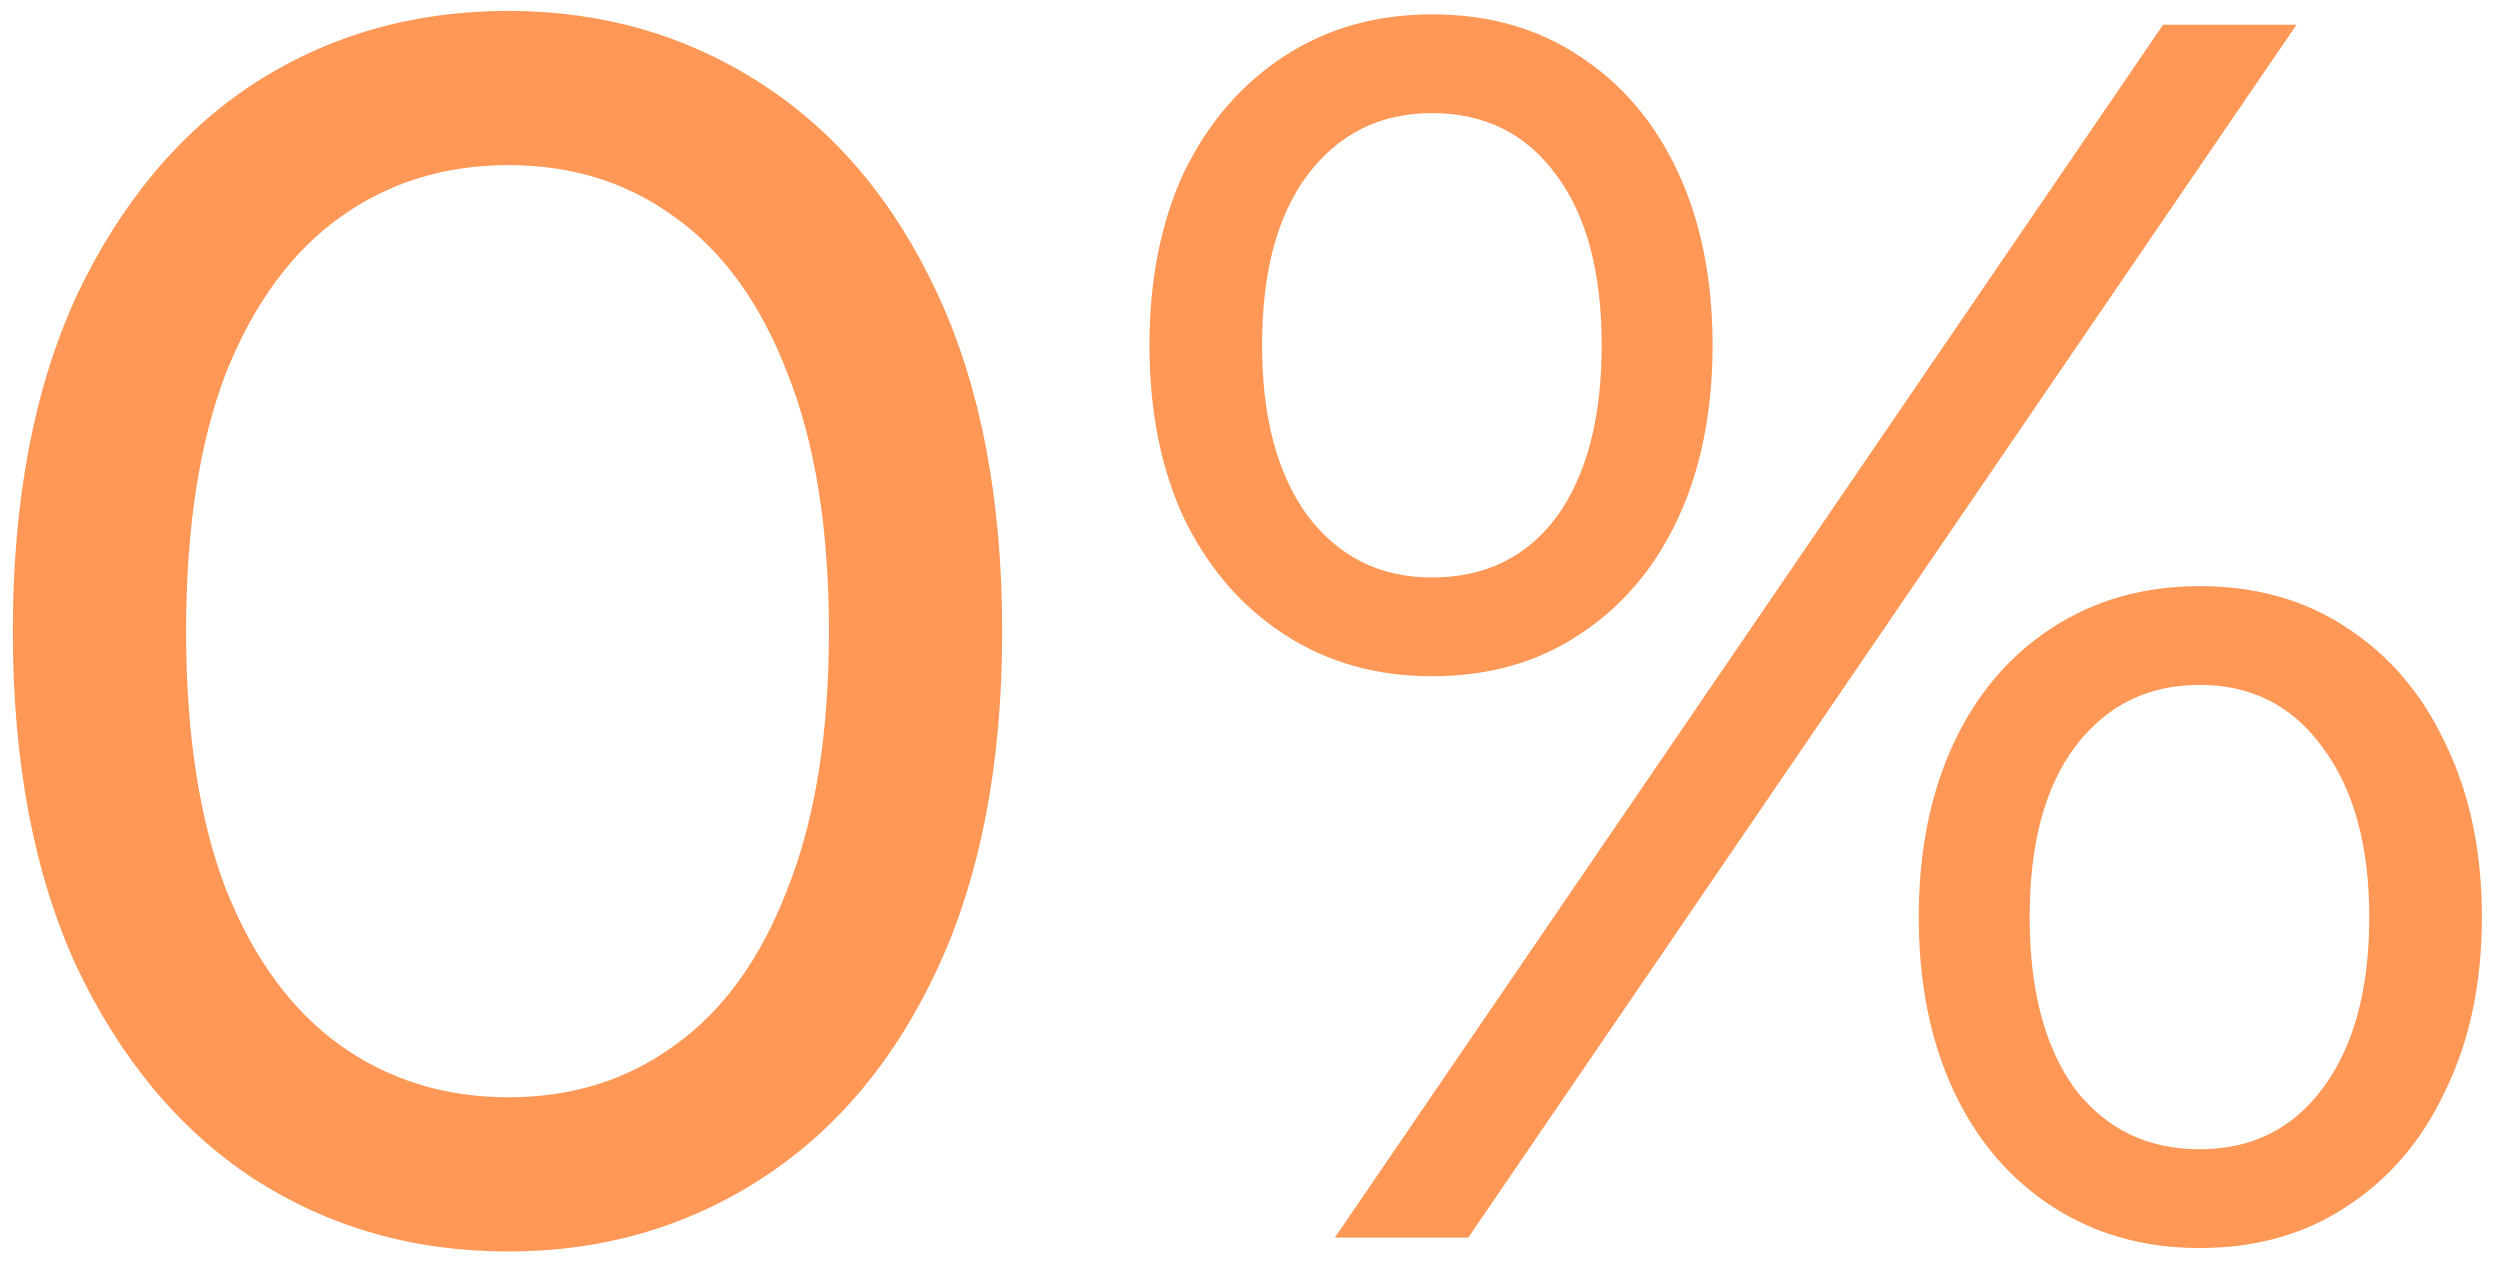 <?xml version="1.0" encoding="UTF-8"?> <svg xmlns="http://www.w3.org/2000/svg" width="101" height="51" viewBox="0 0 101 51" fill="none"><path d="M20.538 50.56C16.712 50.56 13.281 49.58 10.248 47.62C7.262 45.66 4.882 42.813 3.108 39.08C1.382 35.347 0.518 30.82 0.518 25.5C0.518 20.18 1.382 15.653 3.108 11.92C4.882 8.187 7.262 5.34 10.248 3.38C13.281 1.42 16.712 0.44 20.538 0.44C24.318 0.44 27.725 1.42 30.758 3.38C33.791 5.34 36.172 8.187 37.898 11.92C39.625 15.653 40.488 20.18 40.488 25.5C40.488 30.82 39.625 35.347 37.898 39.08C36.172 42.813 33.791 45.66 30.758 47.62C27.725 49.58 24.318 50.56 20.538 50.56ZM20.538 44.33C23.105 44.33 25.345 43.63 27.258 42.23C29.218 40.83 30.735 38.73 31.808 35.93C32.928 33.13 33.488 29.653 33.488 25.5C33.488 21.347 32.928 17.87 31.808 15.07C30.735 12.27 29.218 10.17 27.258 8.77C25.345 7.37 23.105 6.67 20.538 6.67C17.971 6.67 15.708 7.37 13.748 8.77C11.788 10.17 10.248 12.27 9.128 15.07C8.055 17.87 7.518 21.347 7.518 25.5C7.518 29.653 8.055 33.13 9.128 35.93C10.248 38.73 11.788 40.83 13.748 42.23C15.708 43.63 17.971 44.33 20.538 44.33ZM53.928 50L87.388 1H92.778L59.318 50H53.928ZM57.848 27.32C55.608 27.32 53.624 26.76 51.898 25.64C50.171 24.52 48.818 22.957 47.838 20.95C46.904 18.943 46.438 16.61 46.438 13.95C46.438 11.29 46.904 8.957 47.838 6.95C48.818 4.943 50.171 3.38 51.898 2.26C53.624 1.14 55.608 0.58 57.848 0.58C60.134 0.58 62.118 1.14 63.798 2.26C65.524 3.38 66.854 4.943 67.788 6.95C68.721 8.957 69.188 11.29 69.188 13.95C69.188 16.61 68.721 18.943 67.788 20.95C66.854 22.957 65.524 24.52 63.798 25.64C62.118 26.76 60.134 27.32 57.848 27.32ZM57.848 23.33C59.994 23.33 61.674 22.513 62.888 20.88C64.101 19.2 64.708 16.89 64.708 13.95C64.708 11.01 64.101 8.723 62.888 7.09C61.674 5.41 59.994 4.57 57.848 4.57C55.748 4.57 54.068 5.41 52.808 7.09C51.594 8.723 50.988 11.01 50.988 13.95C50.988 16.843 51.594 19.13 52.808 20.81C54.068 22.49 55.748 23.33 57.848 23.33ZM88.858 50.42C86.618 50.42 84.634 49.86 82.908 48.74C81.181 47.62 79.851 46.057 78.918 44.05C77.984 42.043 77.518 39.71 77.518 37.05C77.518 34.39 77.984 32.057 78.918 30.05C79.851 28.043 81.181 26.48 82.908 25.36C84.634 24.24 86.618 23.68 88.858 23.68C91.144 23.68 93.128 24.24 94.808 25.36C96.534 26.48 97.864 28.043 98.798 30.05C99.778 32.057 100.268 34.39 100.268 37.05C100.268 39.71 99.778 42.043 98.798 44.05C97.864 46.057 96.534 47.62 94.808 48.74C93.128 49.86 91.144 50.42 88.858 50.42ZM88.858 46.43C90.958 46.43 92.614 45.613 93.828 43.98C95.088 42.3 95.718 39.99 95.718 37.05C95.718 34.157 95.088 31.87 93.828 30.19C92.614 28.51 90.958 27.67 88.858 27.67C86.758 27.67 85.078 28.51 83.818 30.19C82.604 31.823 81.998 34.11 81.998 37.05C81.998 39.99 82.604 42.3 83.818 43.98C85.078 45.613 86.758 46.43 88.858 46.43Z" fill="#FF9756"></path></svg> 